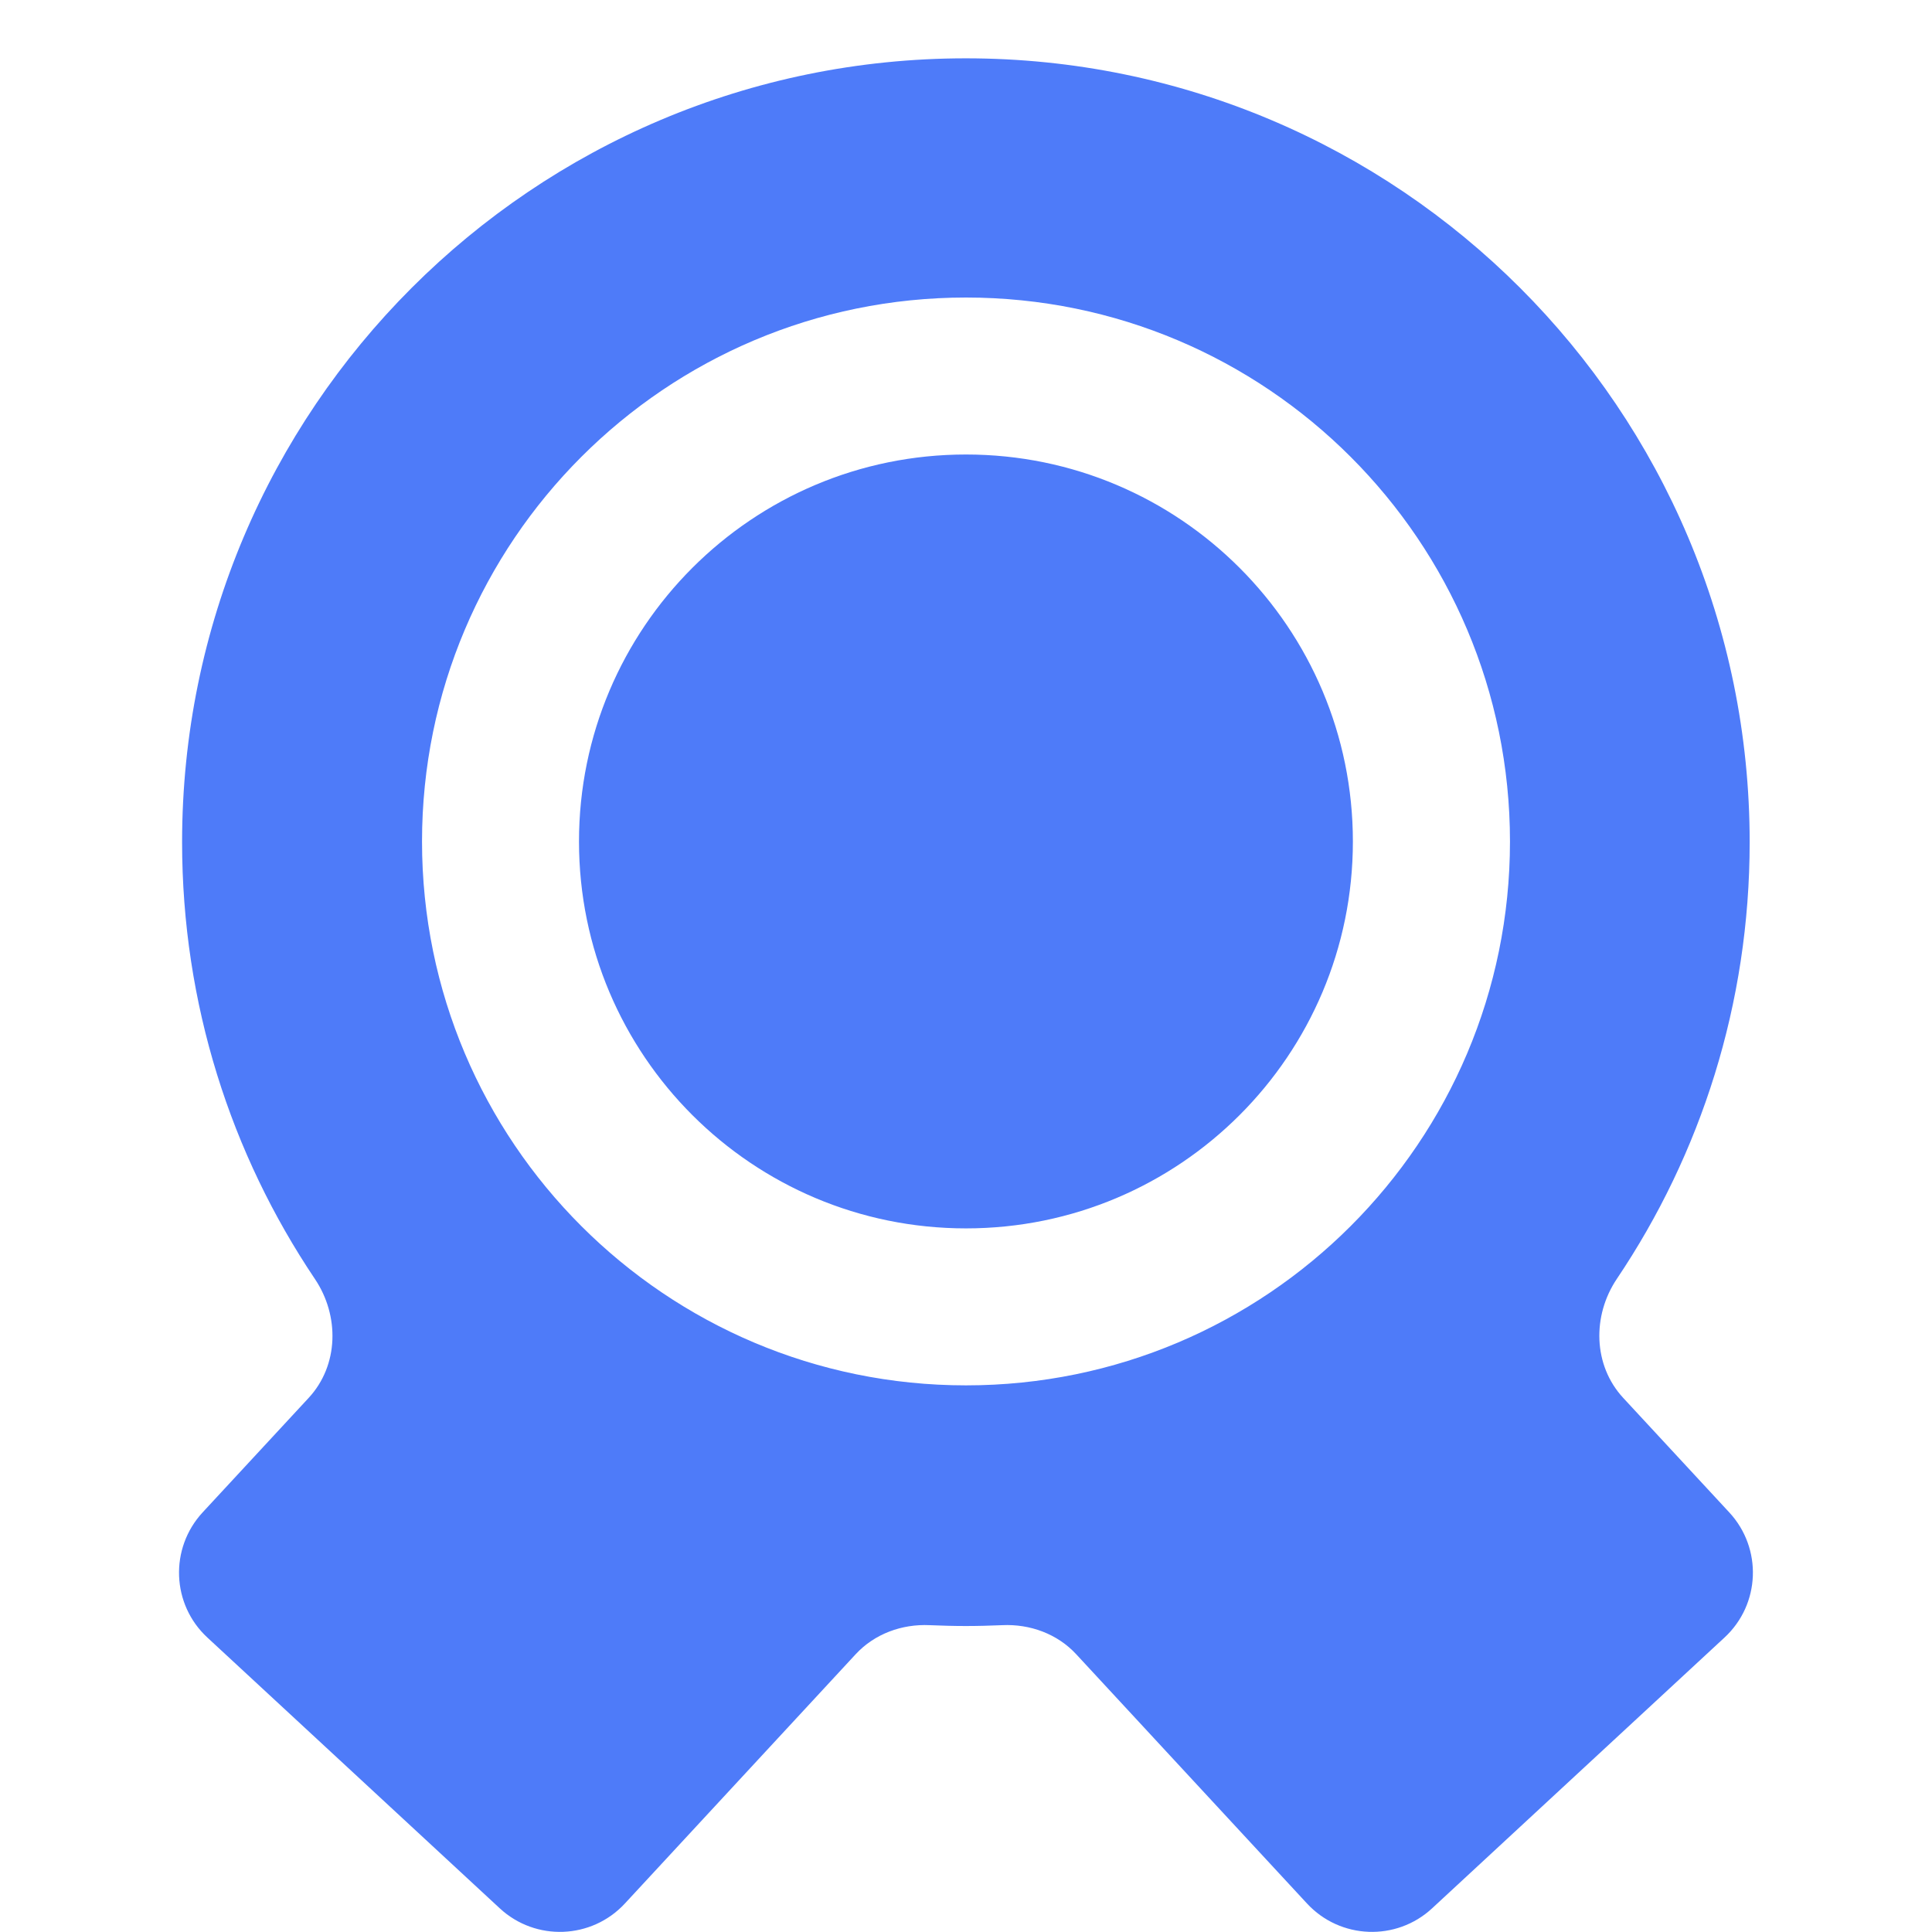 <svg width="16" height="16" viewBox="0 0 16 16" fill="none" xmlns="http://www.w3.org/2000/svg">
<path fill-rule="evenodd" clip-rule="evenodd" d="M13.39 10.591C13.185 10.896 13.193 11.306 13.442 11.576L14.321 12.525C14.597 12.823 14.579 13.287 14.281 13.562L11.86 15.804C11.563 16.079 11.099 16.061 10.824 15.764L8.913 13.7C8.757 13.531 8.53 13.448 8.3 13.459C8.2 13.463 8.1 13.466 7.999 13.466C7.898 13.466 7.798 13.463 7.699 13.459C7.469 13.448 7.242 13.531 7.086 13.7L5.175 15.764C4.9 16.061 4.436 16.079 4.139 15.804L1.718 13.562C1.42 13.287 1.403 12.823 1.678 12.525L2.556 11.577C2.806 11.307 2.813 10.897 2.608 10.592C1.913 9.558 1.508 8.314 1.508 6.974C1.508 3.389 4.414 0.483 7.999 0.483C11.584 0.483 14.49 3.389 14.49 6.974C14.49 8.313 14.085 9.558 13.39 10.591ZM4.795 6.969C4.795 5.199 6.23 3.764 8 3.764C9.77 3.764 11.204 5.199 11.204 6.969C11.204 8.739 9.77 10.173 8 10.173C6.23 10.173 4.795 8.739 4.795 6.969ZM8 2.464C5.512 2.464 3.495 4.481 3.495 6.969C3.495 9.457 5.512 11.473 8 11.473C10.488 11.473 12.505 9.457 12.505 6.969C12.505 4.481 10.488 2.464 8 2.464Z" fill="#4E7BF9"/>
</svg>
